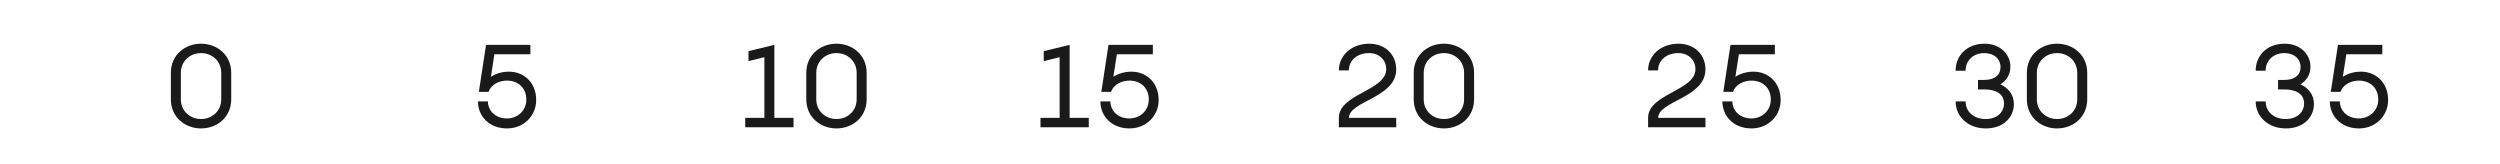 <?xml version="1.0" encoding="utf-8"?>
<!-- Generator: Adobe Illustrator 26.0.1, SVG Export Plug-In . SVG Version: 6.00 Build 0)  -->
<svg version="1.1" xmlns="http://www.w3.org/2000/svg" xmlns:xlink="http://www.w3.org/1999/xlink" x="0px" y="0px" width="560px"
	 height="36.806px" viewBox="0 0 560 36.806" style="enable-background:new 0 0 560 36.806;" xml:space="preserve">
<style type="text/css">
	.st0{fill:#999999;}
	.st1{fill:#1A1A1A;}
	.st2{fill:#ED1C24;}
	.st3{stroke:#999999;stroke-width:0.7;stroke-miterlimit:10;}
	.st4{stroke:#231F20;stroke-width:1.5;stroke-miterlimit:10;}
	.st5{fill:#FFFFFF;}
</style>
<g id="Back">
	<g>
		<g>
			<path class="st1" d="M120.106,22.424c0,3.458-2.73,6.344-6.526,6.344c-4.082,0-6.526-2.834-6.526-6.058
				h2.236c0.026,2.132,1.716,3.822,4.265,3.822c2.34,0,4.342-1.716,4.342-4.212
				c0-2.756-1.95-4.264-4.342-4.264c-1.561,0-3.484,0.728-4.108,2.522h-2.185l1.612-10.531h9.933v2.106
				h-8.061l-0.78,5.044c1.17-0.754,2.574-1.144,4.057-1.144
				C117.35,16.054,120.106,18.472,120.106,22.424z"/>
		</g>
	</g>
	<g>
		<g>
			<path class="st1" d="M51.794,16.314v5.928c0,4.03-3.198,6.526-6.76,6.526
				c-3.562,0-6.761-2.496-6.761-6.526v-5.928c0-4.03,3.198-6.526,6.761-6.526
				C48.595,9.787,51.794,12.284,51.794,16.314z M49.557,22.242v-5.928c0-2.6-2.027-4.42-4.523-4.42
				s-4.524,1.82-4.524,4.42v5.928c0,2.6,2.028,4.42,4.524,4.42S49.557,24.842,49.557,22.242z"/>
		</g>
	</g>
	<g>
		<g>
			<path class="st1" d="M177.748,26.402v2.106H166.931v-2.106h4.29V12.804l-3.562,0.884v-2.236l5.799-1.404
				v16.355H177.748z"/>
			<path class="st1" d="M194.128,16.314v5.928c0,4.03-3.198,6.526-6.76,6.526
				c-3.562,0-6.761-2.496-6.761-6.526v-5.928c0-4.03,3.198-6.526,6.761-6.526
				C190.929,9.787,194.128,12.284,194.128,16.314z M191.891,22.242v-5.928
				c0-2.6-2.027-4.42-4.523-4.42s-4.524,1.82-4.524,4.42v5.928c0,2.6,2.028,4.42,4.524,4.42
				S191.891,24.842,191.891,22.242z"/>
		</g>
	</g>
	<g>
		<g>
			<path class="st1" d="M243.885,26.402v2.106H233.069v-2.106h4.29V12.804l-3.562,0.884v-2.236l5.799-1.404
				v16.355H243.885z"/>
			<path class="st1" d="M259.538,22.424c0,3.458-2.73,6.344-6.526,6.344c-4.082,0-6.526-2.834-6.526-6.058
				h2.236c0.026,2.132,1.716,3.822,4.265,3.822c2.34,0,4.342-1.716,4.342-4.212
				c0-2.756-1.95-4.264-4.342-4.264c-1.561,0-3.484,0.728-4.108,2.522h-2.185l1.612-10.531h9.933v2.106
				h-8.061l-0.78,5.044c1.17-0.754,2.574-1.144,4.057-1.144
				C256.782,16.054,259.538,18.472,259.538,22.424z"/>
		</g>
	</g>
	<g>
		<g>
			<path class="st1" d="M302.167,26.402h10.582v2.106h-12.845v-2.106c0-5.408,10.608-6.058,10.608-10.92
				c0-2.08-1.611-3.588-3.822-3.588c-2.729,0-4.55,1.664-4.55,3.875h-2.236
				c0-3.328,2.809-5.98,6.812-5.98c3.433,0,6.032,2.288,6.032,5.772
				C312.749,21.93,302.167,22.606,302.167,26.402z"/>
			<path class="st1" d="M330.195,16.314v5.928c0,4.03-3.198,6.526-6.761,6.526
				c-3.562,0-6.76-2.496-6.76-6.526v-5.928c0-4.03,3.198-6.526,6.76-6.526
				C326.997,9.787,330.195,12.284,330.195,16.314z M327.959,22.242v-5.928
				c0-2.6-2.028-4.42-4.524-4.42s-4.523,1.82-4.523,4.42v5.928c0,2.6,2.027,4.42,4.523,4.42
				S327.959,24.842,327.959,22.242z"/>
		</g>
	</g>
	<g>
		<g>
			<path class="st1" d="M371.436,26.402h10.582v2.106h-12.845v-2.106c0-5.408,10.608-6.058,10.608-10.92
				c0-2.08-1.611-3.588-3.822-3.588c-2.729,0-4.55,1.664-4.55,3.875h-2.236
				c0-3.328,2.809-5.98,6.812-5.98c3.433,0,6.032,2.288,6.032,5.772
				C382.018,21.93,371.436,22.606,371.436,26.402z"/>
			<path class="st1" d="M398.867,22.424c0,3.458-2.73,6.344-6.526,6.344c-4.082,0-6.526-2.834-6.526-6.058
				h2.236c0.026,2.132,1.716,3.822,4.265,3.822c2.34,0,4.342-1.716,4.342-4.212
				c0-2.756-1.95-4.264-4.342-4.264c-1.561,0-3.484,0.728-4.108,2.522h-2.185l1.612-10.531h9.933v2.106
				h-8.061l-0.78,5.044c1.17-0.754,2.574-1.144,4.057-1.144
				C396.111,16.054,398.867,18.472,398.867,22.424z"/>
		</g>
	</g>
	<g>
		<g>
			<path class="st1" d="M451.108,23.308c0,2.912-2.288,5.46-6.267,5.46c-4.082,0-6.786-2.73-6.786-6.058
				h2.236c0,2.444,2.002,3.952,4.446,3.952c2.626,0,4.16-1.534,4.16-3.484
				c0-2.34-2.106-3.146-4.395-3.146h-1.43v-2.132h1.43c2.314,0,3.614-1.118,3.614-2.86
				c0-1.82-1.404-3.146-3.64-3.146c-2.444,0-4.187,1.638-4.187,3.952h-2.236
				c0-3.328,2.444-6.058,6.526-6.058c3.458,0,5.746,2.366,5.746,5.148c0,1.82-0.91,3.146-2.236,3.952
				C449.782,19.668,451.108,21.098,451.108,23.308z"/>
			<path class="st1" d="M467.54,16.314v5.928c0,4.03-3.198,6.526-6.761,6.526
				c-3.562,0-6.76-2.496-6.76-6.526v-5.928c0-4.03,3.198-6.526,6.76-6.526
				C464.341,9.787,467.54,12.284,467.54,16.314z M465.303,22.242v-5.928
				c0-2.6-2.028-4.42-4.524-4.42s-4.523,1.82-4.523,4.42v5.928c0,2.6,2.027,4.42,4.523,4.42
				S465.303,24.842,465.303,22.242z"/>
		</g>
	</g>
	<g>
		<g>
			<path class="st1" d="M518.323,23.308c0,2.912-2.288,5.46-6.267,5.46c-4.082,0-6.786-2.73-6.786-6.058
				h2.236c0,2.444,2.002,3.952,4.446,3.952c2.626,0,4.16-1.534,4.16-3.484
				c0-2.34-2.106-3.146-4.394-3.146h-1.43v-2.132h1.43c2.314,0,3.614-1.118,3.614-2.86
				c0-1.82-1.404-3.146-3.64-3.146c-2.444,0-4.187,1.638-4.187,3.952h-2.236
				c0-3.328,2.444-6.058,6.526-6.058c3.458,0,5.746,2.366,5.746,5.148c0,1.82-0.91,3.146-2.236,3.952
				C516.997,19.668,518.323,21.098,518.323,23.308z"/>
			<path class="st1" d="M534.937,22.424c0,3.458-2.73,6.344-6.526,6.344c-4.082,0-6.526-2.834-6.526-6.058
				h2.236c0.026,2.132,1.716,3.822,4.264,3.822c2.341,0,4.343-1.716,4.343-4.212
				c0-2.756-1.95-4.264-4.343-4.264c-1.56,0-3.483,0.728-4.107,2.522h-2.185l1.612-10.531h9.933v2.106
				h-8.061l-0.78,5.044c1.17-0.754,2.574-1.144,4.057-1.144
				C532.181,16.054,534.937,18.472,534.937,22.424z"/>
		</g>
	</g>
</g>
<g id="Graphic">
</g>
<g id="Text">
</g>
</svg>
